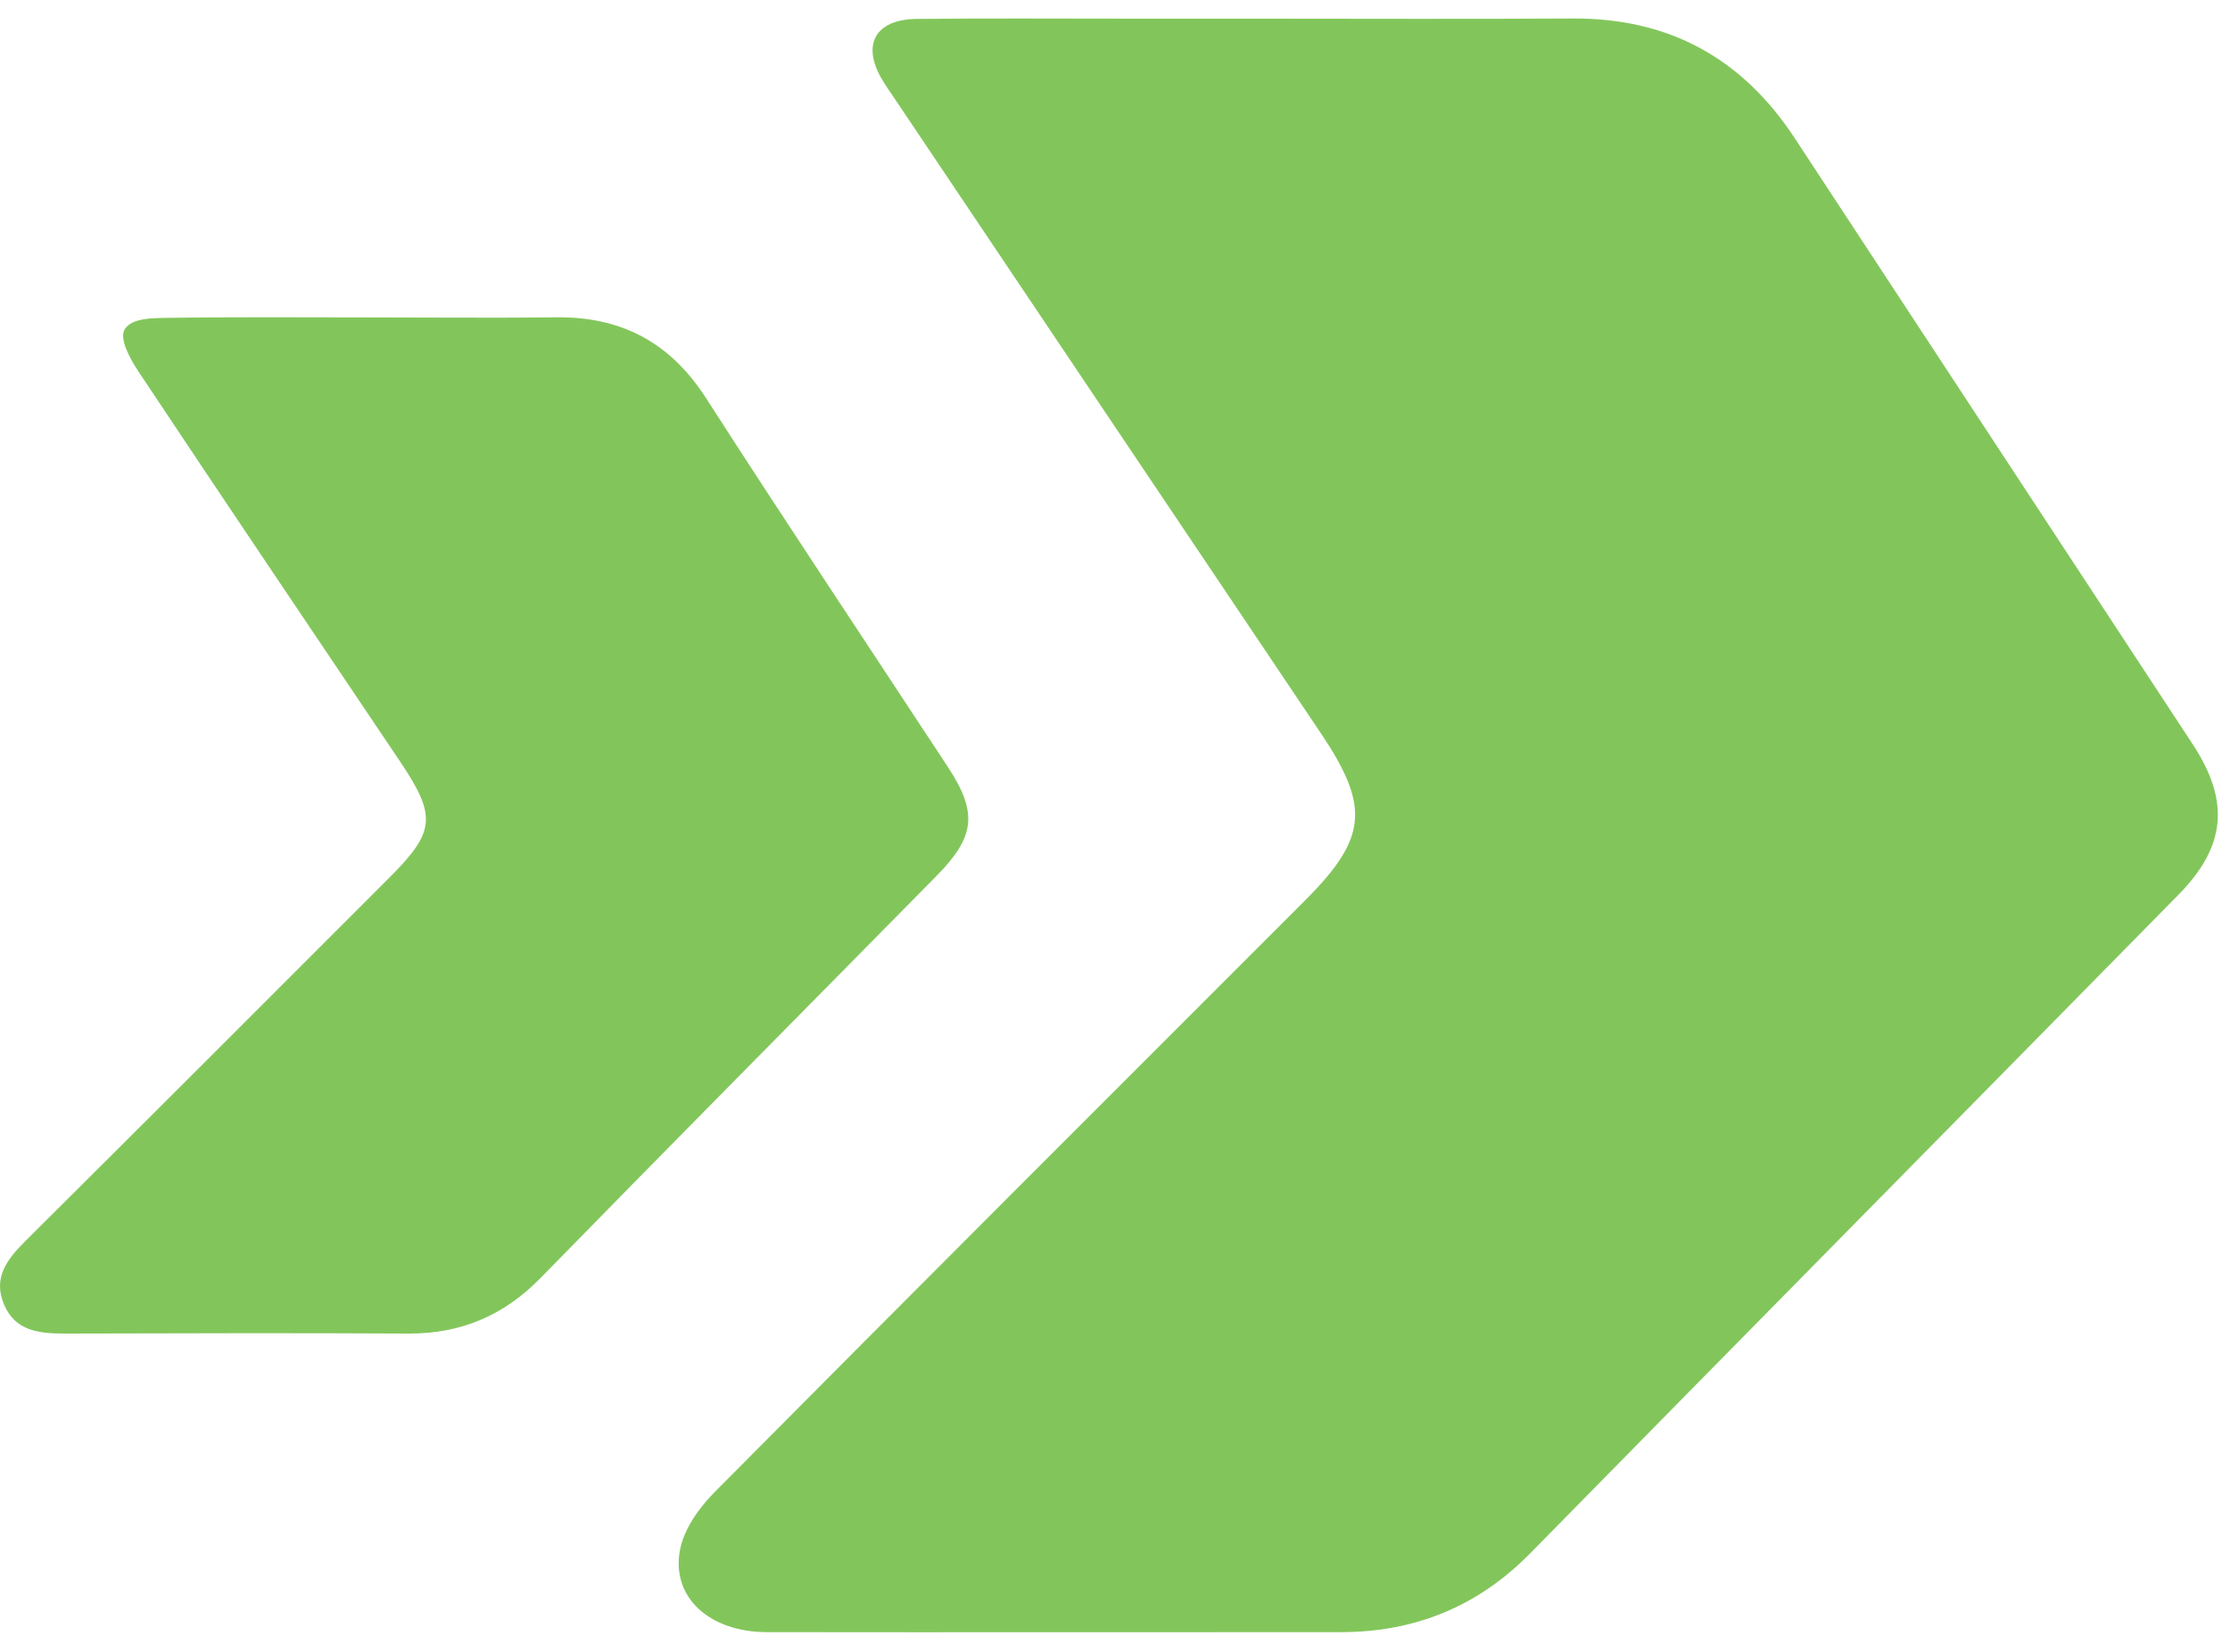 <svg width="27" height="20" viewBox="0 0 27 20" fill="none" xmlns="http://www.w3.org/2000/svg">
<path d="M15.222 0.226C16.495 0.226 17.768 0.232 19.041 0.224C20.207 0.217 21.095 0.704 21.732 1.676C23.337 4.123 24.945 6.567 26.549 9.012C27.002 9.701 26.951 10.248 26.378 10.831C23.763 13.49 21.142 16.145 18.529 18.805C17.896 19.45 17.132 19.761 16.237 19.761C13.92 19.761 11.603 19.764 9.286 19.761C8.592 19.761 8.124 19.34 8.233 18.767C8.28 18.515 8.462 18.258 8.649 18.069C11.025 15.674 13.412 13.291 15.798 10.905C16.555 10.149 16.591 9.768 15.992 8.877C14.268 6.311 12.544 3.745 10.822 1.179C10.779 1.117 10.735 1.054 10.695 0.988C10.423 0.554 10.586 0.235 11.098 0.229C11.963 0.22 12.83 0.226 13.695 0.226C14.204 0.226 14.713 0.226 15.223 0.226H15.222Z" fill="#82C65B"/>
<path d="M4.446 3.843C5.21 3.843 5.973 3.851 6.737 3.842C7.528 3.833 8.118 4.149 8.551 4.824C9.514 6.322 10.502 7.802 11.479 9.29C11.838 9.837 11.809 10.129 11.341 10.603C9.743 12.226 8.138 13.843 6.546 15.472C6.101 15.928 5.58 16.149 4.947 16.146C3.559 16.138 2.173 16.143 0.786 16.146C0.48 16.146 0.186 16.12 0.049 15.794C-0.09 15.469 0.089 15.243 0.309 15.024C1.779 13.562 3.246 12.095 4.713 10.627C5.273 10.068 5.289 9.882 4.84 9.214C3.783 7.641 2.722 6.072 1.673 4.493C1.579 4.349 1.433 4.096 1.515 3.979C1.605 3.851 1.84 3.852 2.004 3.849C2.818 3.836 3.633 3.843 4.447 3.843H4.446Z" fill="#82C65B"/>
</svg>
